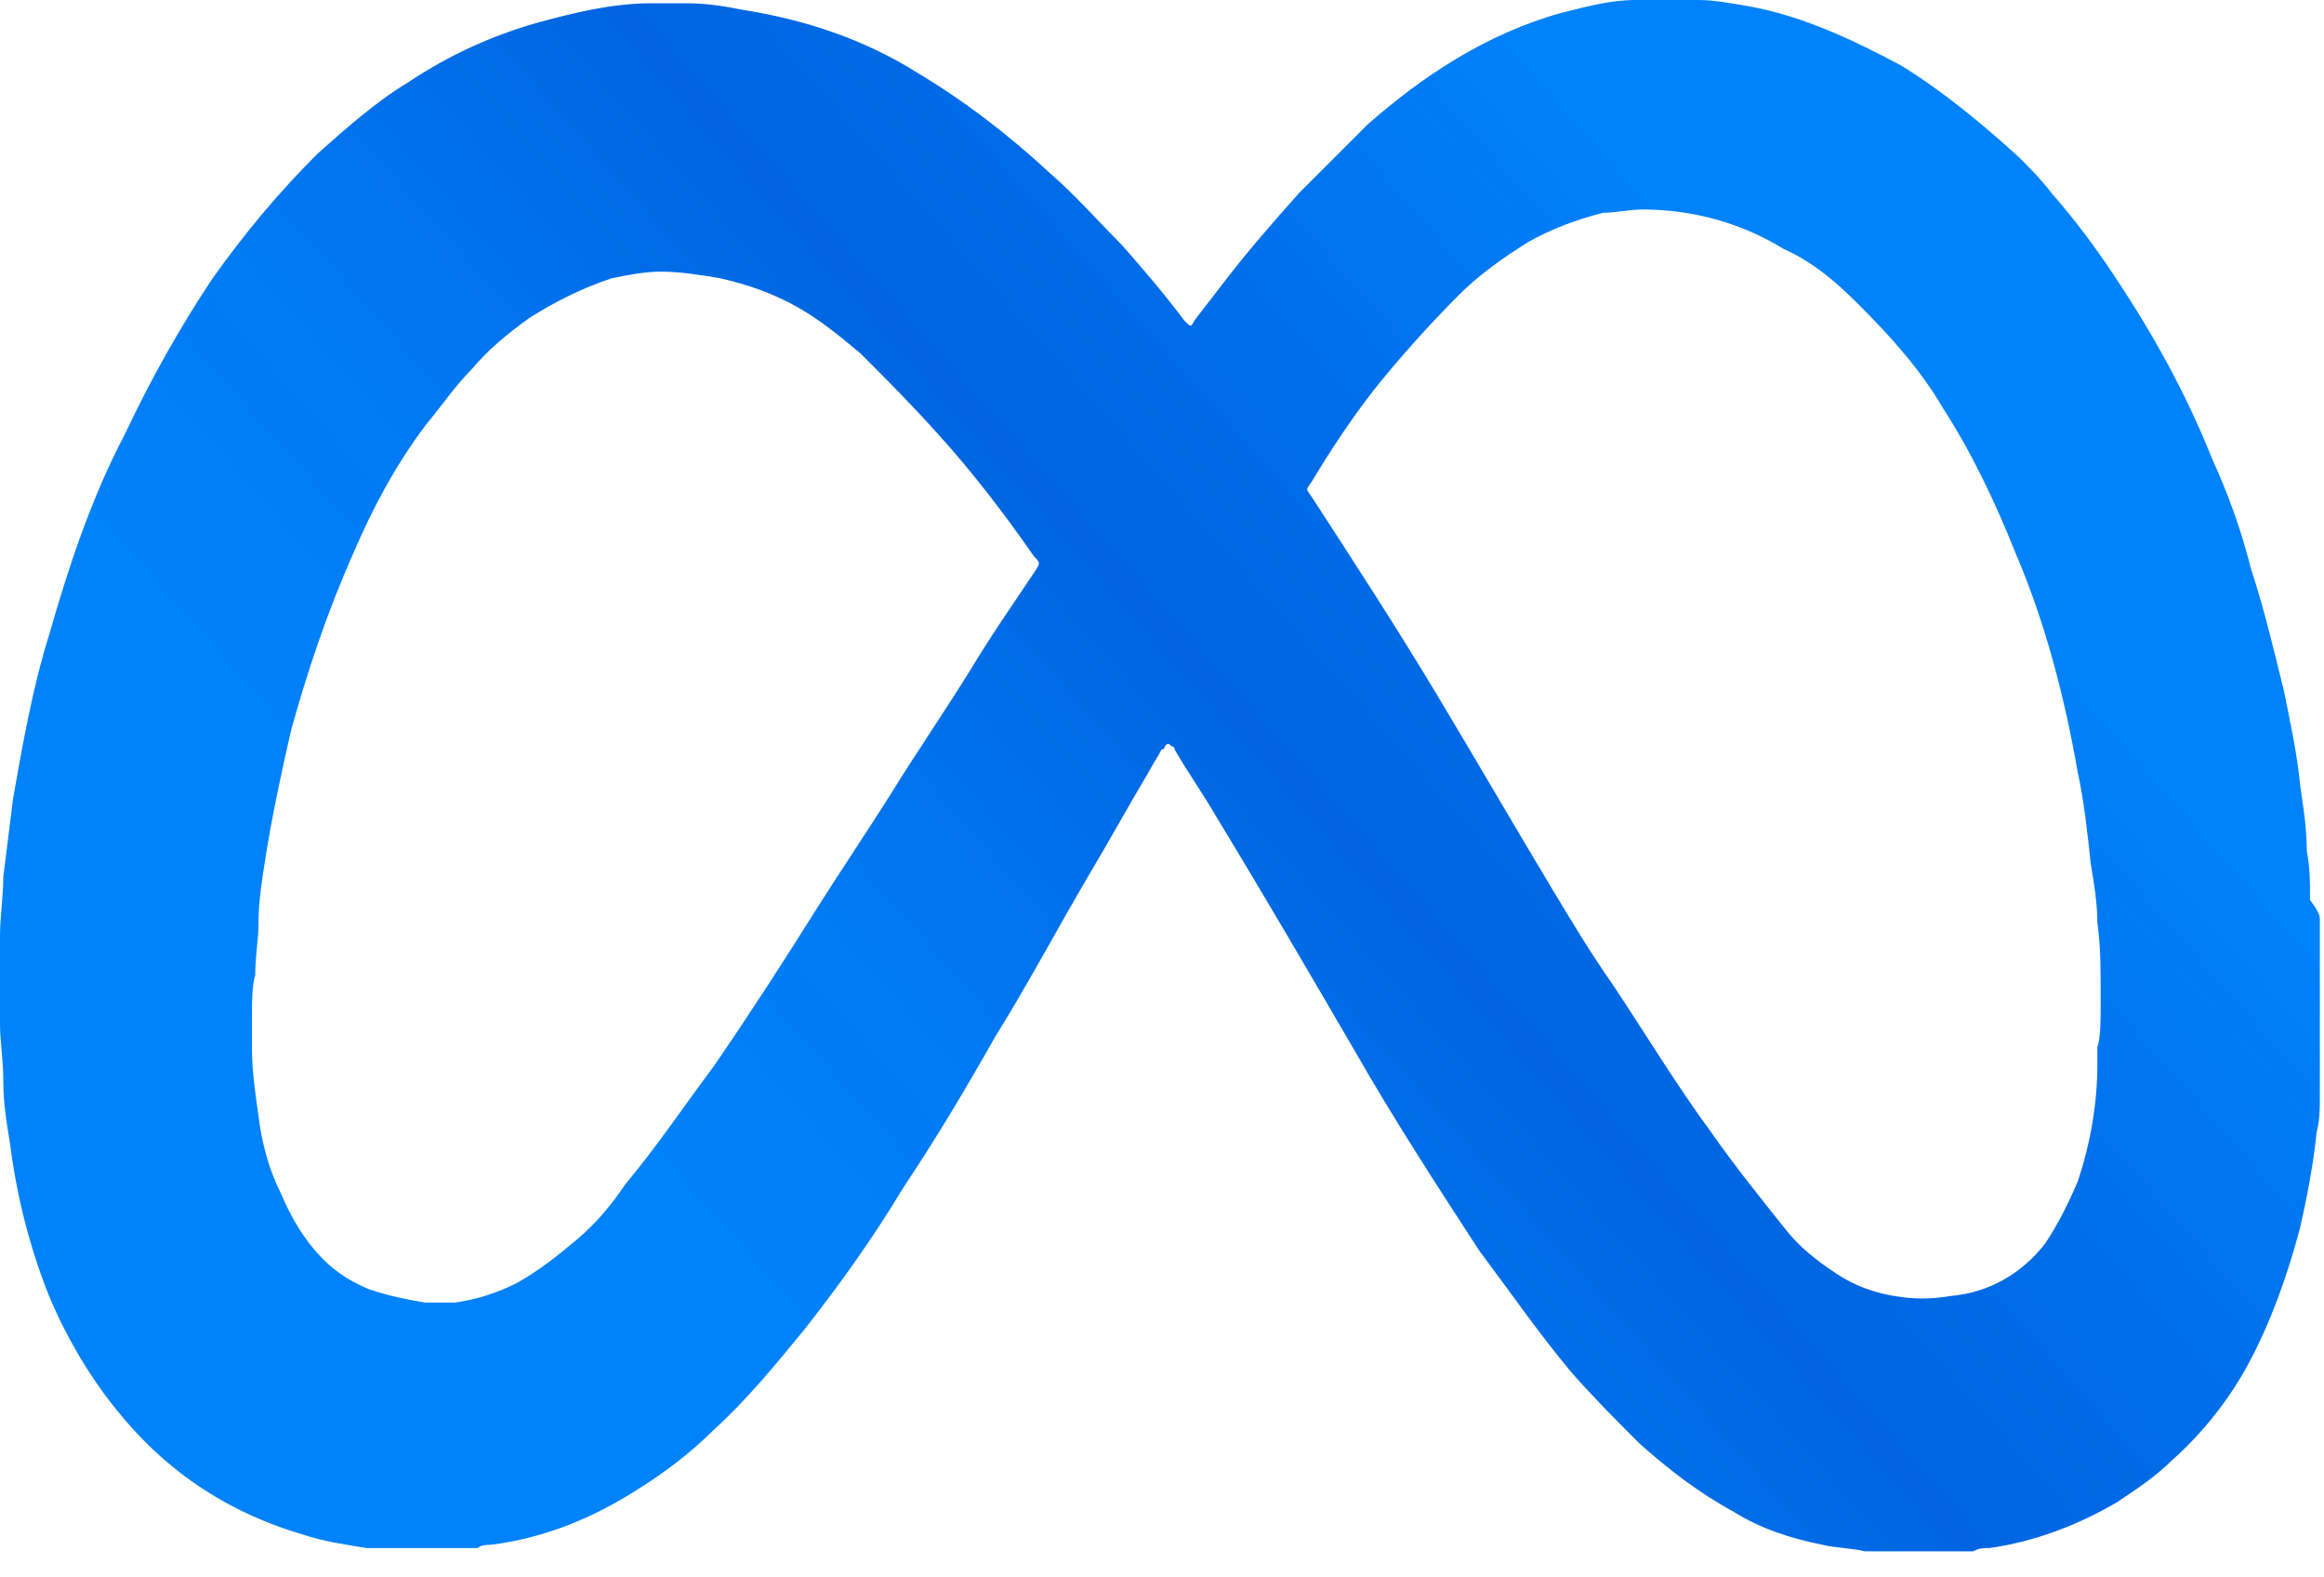 <svg xmlns="http://www.w3.org/2000/svg" width="56" height="38" viewBox="0 0 56 38" fill="none"><path d="M55.9 22.155C55.9 23.495 55.9 24.915 55.9 26.255C55.9 26.334 55.9 26.334 55.9 26.413C55.9 26.728 55.9 26.965 55.822 27.28C55.743 28.069 55.585 28.857 55.427 29.567C55.112 30.749 54.718 31.853 54.166 32.878C53.693 33.745 53.062 34.534 52.352 35.164C51.958 35.559 51.485 35.874 51.012 36.189C50.066 36.741 49.041 37.136 47.937 37.293C47.779 37.293 47.701 37.293 47.543 37.372C46.755 37.372 45.887 37.372 45.099 37.372C45.02 37.372 45.02 37.372 44.941 37.372C44.626 37.293 44.231 37.293 43.916 37.214C43.128 37.057 42.418 36.82 41.787 36.426C40.92 35.953 40.21 35.401 39.501 34.77C38.949 34.218 38.397 33.666 37.845 33.036C37.057 32.09 36.347 31.064 35.638 30.118C34.612 28.541 33.587 26.965 32.641 25.309C31.538 23.417 30.434 21.524 29.33 19.711C29.015 19.159 28.62 18.607 28.305 18.055C28.305 18.055 28.305 17.976 28.226 17.976C28.147 17.898 28.147 17.898 28.069 17.976C28.069 17.976 28.069 18.055 27.99 18.055C27.911 18.213 27.753 18.45 27.674 18.607C27.201 19.396 26.728 20.263 26.255 21.051C25.467 22.392 24.757 23.732 23.969 24.994C23.259 26.255 22.549 27.438 21.761 28.62C21.051 29.803 20.263 30.907 19.396 32.011C18.686 32.878 17.976 33.745 17.188 34.455C16.636 35.007 16.005 35.48 15.375 35.874C14.271 36.584 13.088 37.057 11.827 37.214C11.748 37.214 11.59 37.214 11.511 37.293C10.644 37.293 9.855 37.293 8.988 37.293C8.909 37.293 8.909 37.293 8.831 37.293C8.357 37.214 7.806 37.136 7.332 36.978C5.44 36.426 3.942 35.401 2.76 33.903C2.129 33.114 1.577 32.168 1.183 31.222C0.71 30.04 0.394 28.778 0.237 27.517C0.158 27.044 0.079 26.57 0.079 26.018C0.079 25.546 0 25.072 0 24.678C0 24.284 0 23.811 0 23.417C0 23.101 0 22.786 0 22.549C0 22.076 0.079 21.603 0.079 21.13C0.158 20.499 0.237 19.869 0.315 19.238C0.552 17.898 0.788 16.557 1.183 15.296C1.656 13.64 2.208 11.984 2.996 10.486C3.627 9.146 4.336 7.884 5.125 6.702C5.913 5.598 6.702 4.652 7.648 3.706C8.357 3.075 9.067 2.444 9.855 1.971C10.802 1.34 11.827 0.867 12.93 0.552C13.798 0.315 14.744 0.079 15.69 0.079C15.769 0.079 15.848 0.079 15.927 0.079C16.084 0.079 16.163 0.079 16.321 0.079C16.4 0.079 16.478 0.079 16.557 0.079C17.03 0.079 17.503 0.158 17.898 0.237C19.396 0.473 20.815 0.946 22.076 1.735C23.259 2.444 24.284 3.233 25.309 4.179C25.94 4.731 26.492 5.361 27.044 5.913C27.595 6.544 28.069 7.096 28.541 7.727C28.699 7.884 28.699 7.884 28.778 7.727C29.015 7.411 29.33 7.017 29.567 6.702C30.118 5.992 30.67 5.361 31.301 4.652C31.853 4.1 32.405 3.548 32.957 2.996C33.587 2.444 34.297 1.892 35.086 1.419C35.874 0.946 36.741 0.552 37.609 0.315C38.239 0.158 38.791 0 39.422 0C39.895 0 40.368 0 40.92 0C41.314 0 41.709 0.079 42.181 0.158C43.443 0.394 44.626 0.946 45.808 1.577C46.833 2.208 47.779 2.996 48.647 3.785C48.883 4.021 49.199 4.336 49.435 4.652C49.987 5.283 50.46 5.913 50.933 6.623C51.879 8.042 52.668 9.461 53.298 11.038C53.693 11.905 54.008 12.773 54.245 13.719C54.56 14.665 54.797 15.69 55.033 16.636C55.191 17.424 55.349 18.134 55.427 18.923C55.506 19.474 55.585 19.948 55.585 20.499C55.664 20.894 55.664 21.288 55.664 21.682C55.9 21.997 55.9 22.076 55.9 22.155ZM50.618 24.205C50.618 24.047 50.618 23.969 50.618 23.89C50.618 23.338 50.618 22.786 50.539 22.234C50.539 21.761 50.46 21.288 50.381 20.815C50.303 20.105 50.224 19.317 50.066 18.607C49.751 16.794 49.278 14.98 48.568 13.325C48.095 12.142 47.543 10.959 46.833 9.855C46.281 8.909 45.572 8.121 44.783 7.332C44.231 6.781 43.68 6.308 42.97 5.992C41.945 5.361 40.762 5.046 39.58 5.046C39.264 5.046 38.949 5.125 38.634 5.125C38.003 5.283 37.372 5.519 36.82 5.834C36.189 6.229 35.638 6.623 35.164 7.096C34.455 7.806 33.745 8.594 33.114 9.382C32.563 10.092 32.09 10.802 31.616 11.59C31.459 11.827 31.459 11.748 31.616 11.984C32.641 13.561 33.666 15.138 34.612 16.715C35.559 18.292 36.426 19.79 37.372 21.367C37.845 22.155 38.318 22.944 38.87 23.732C39.658 24.915 40.368 26.097 41.235 27.28C41.787 28.069 42.418 28.857 43.049 29.645C43.364 30.04 43.758 30.355 44.231 30.67C44.705 30.986 45.178 31.143 45.651 31.222C46.124 31.301 46.518 31.301 46.991 31.222C47.937 31.143 48.726 30.67 49.278 29.961C49.593 29.488 49.829 29.015 50.066 28.463C50.381 27.517 50.539 26.57 50.539 25.624C50.539 25.467 50.539 25.388 50.539 25.23C50.618 24.994 50.618 24.599 50.618 24.205ZM6.071 24.52C6.071 24.757 6.071 24.994 6.071 25.23C6.071 25.782 6.15 26.334 6.229 26.886C6.308 27.517 6.465 28.147 6.781 28.778C7.017 29.33 7.332 29.882 7.806 30.355C8.121 30.67 8.515 30.907 8.909 31.064C9.382 31.222 9.777 31.301 10.25 31.38C10.486 31.38 10.723 31.38 10.959 31.38C11.511 31.301 11.984 31.143 12.457 30.907C13.009 30.591 13.403 30.276 13.877 29.882C14.35 29.488 14.744 29.015 15.059 28.541C15.848 27.595 16.478 26.649 17.188 25.703C18.055 24.442 18.923 23.101 19.711 21.84C20.263 20.973 20.894 20.026 21.446 19.159C22.076 18.134 22.786 17.109 23.417 16.084C23.89 15.296 24.442 14.507 24.915 13.798C25.072 13.561 25.072 13.561 24.915 13.403C24.205 12.379 23.417 11.354 22.628 10.486C21.997 9.777 21.367 9.146 20.736 8.515C20.263 8.121 19.79 7.727 19.238 7.411C18.686 7.096 18.055 6.859 17.346 6.702C16.873 6.623 16.4 6.544 15.927 6.544C15.532 6.544 15.138 6.623 14.744 6.702C14.034 6.938 13.403 7.254 12.773 7.648C12.221 8.042 11.748 8.436 11.354 8.909C10.959 9.304 10.644 9.777 10.25 10.25C9.54 11.196 8.988 12.221 8.515 13.325C7.884 14.744 7.411 16.163 7.017 17.582C6.781 18.607 6.544 19.711 6.386 20.736C6.308 21.209 6.229 21.761 6.229 22.234C6.229 22.628 6.15 23.022 6.15 23.495C6.071 23.732 6.071 24.126 6.071 24.52Z" fill="url(#paint0_linear_762_1297)"></path><defs><linearGradient id="paint0_linear_762_1297" x1="17.509" y1="30.441" x2="44.095" y2="7.045" gradientUnits="userSpaceOnUse"><stop stop-color="#0082FB"></stop><stop offset="0.185" stop-color="#007CF5"></stop><stop offset="0.44" stop-color="#006AE5"></stop><stop offset="0.506" stop-color="#0064E0"></stop><stop offset="0.703" stop-color="#006EE9"></stop><stop offset="0.953" stop-color="#0082FB"></stop></linearGradient></defs></svg>
